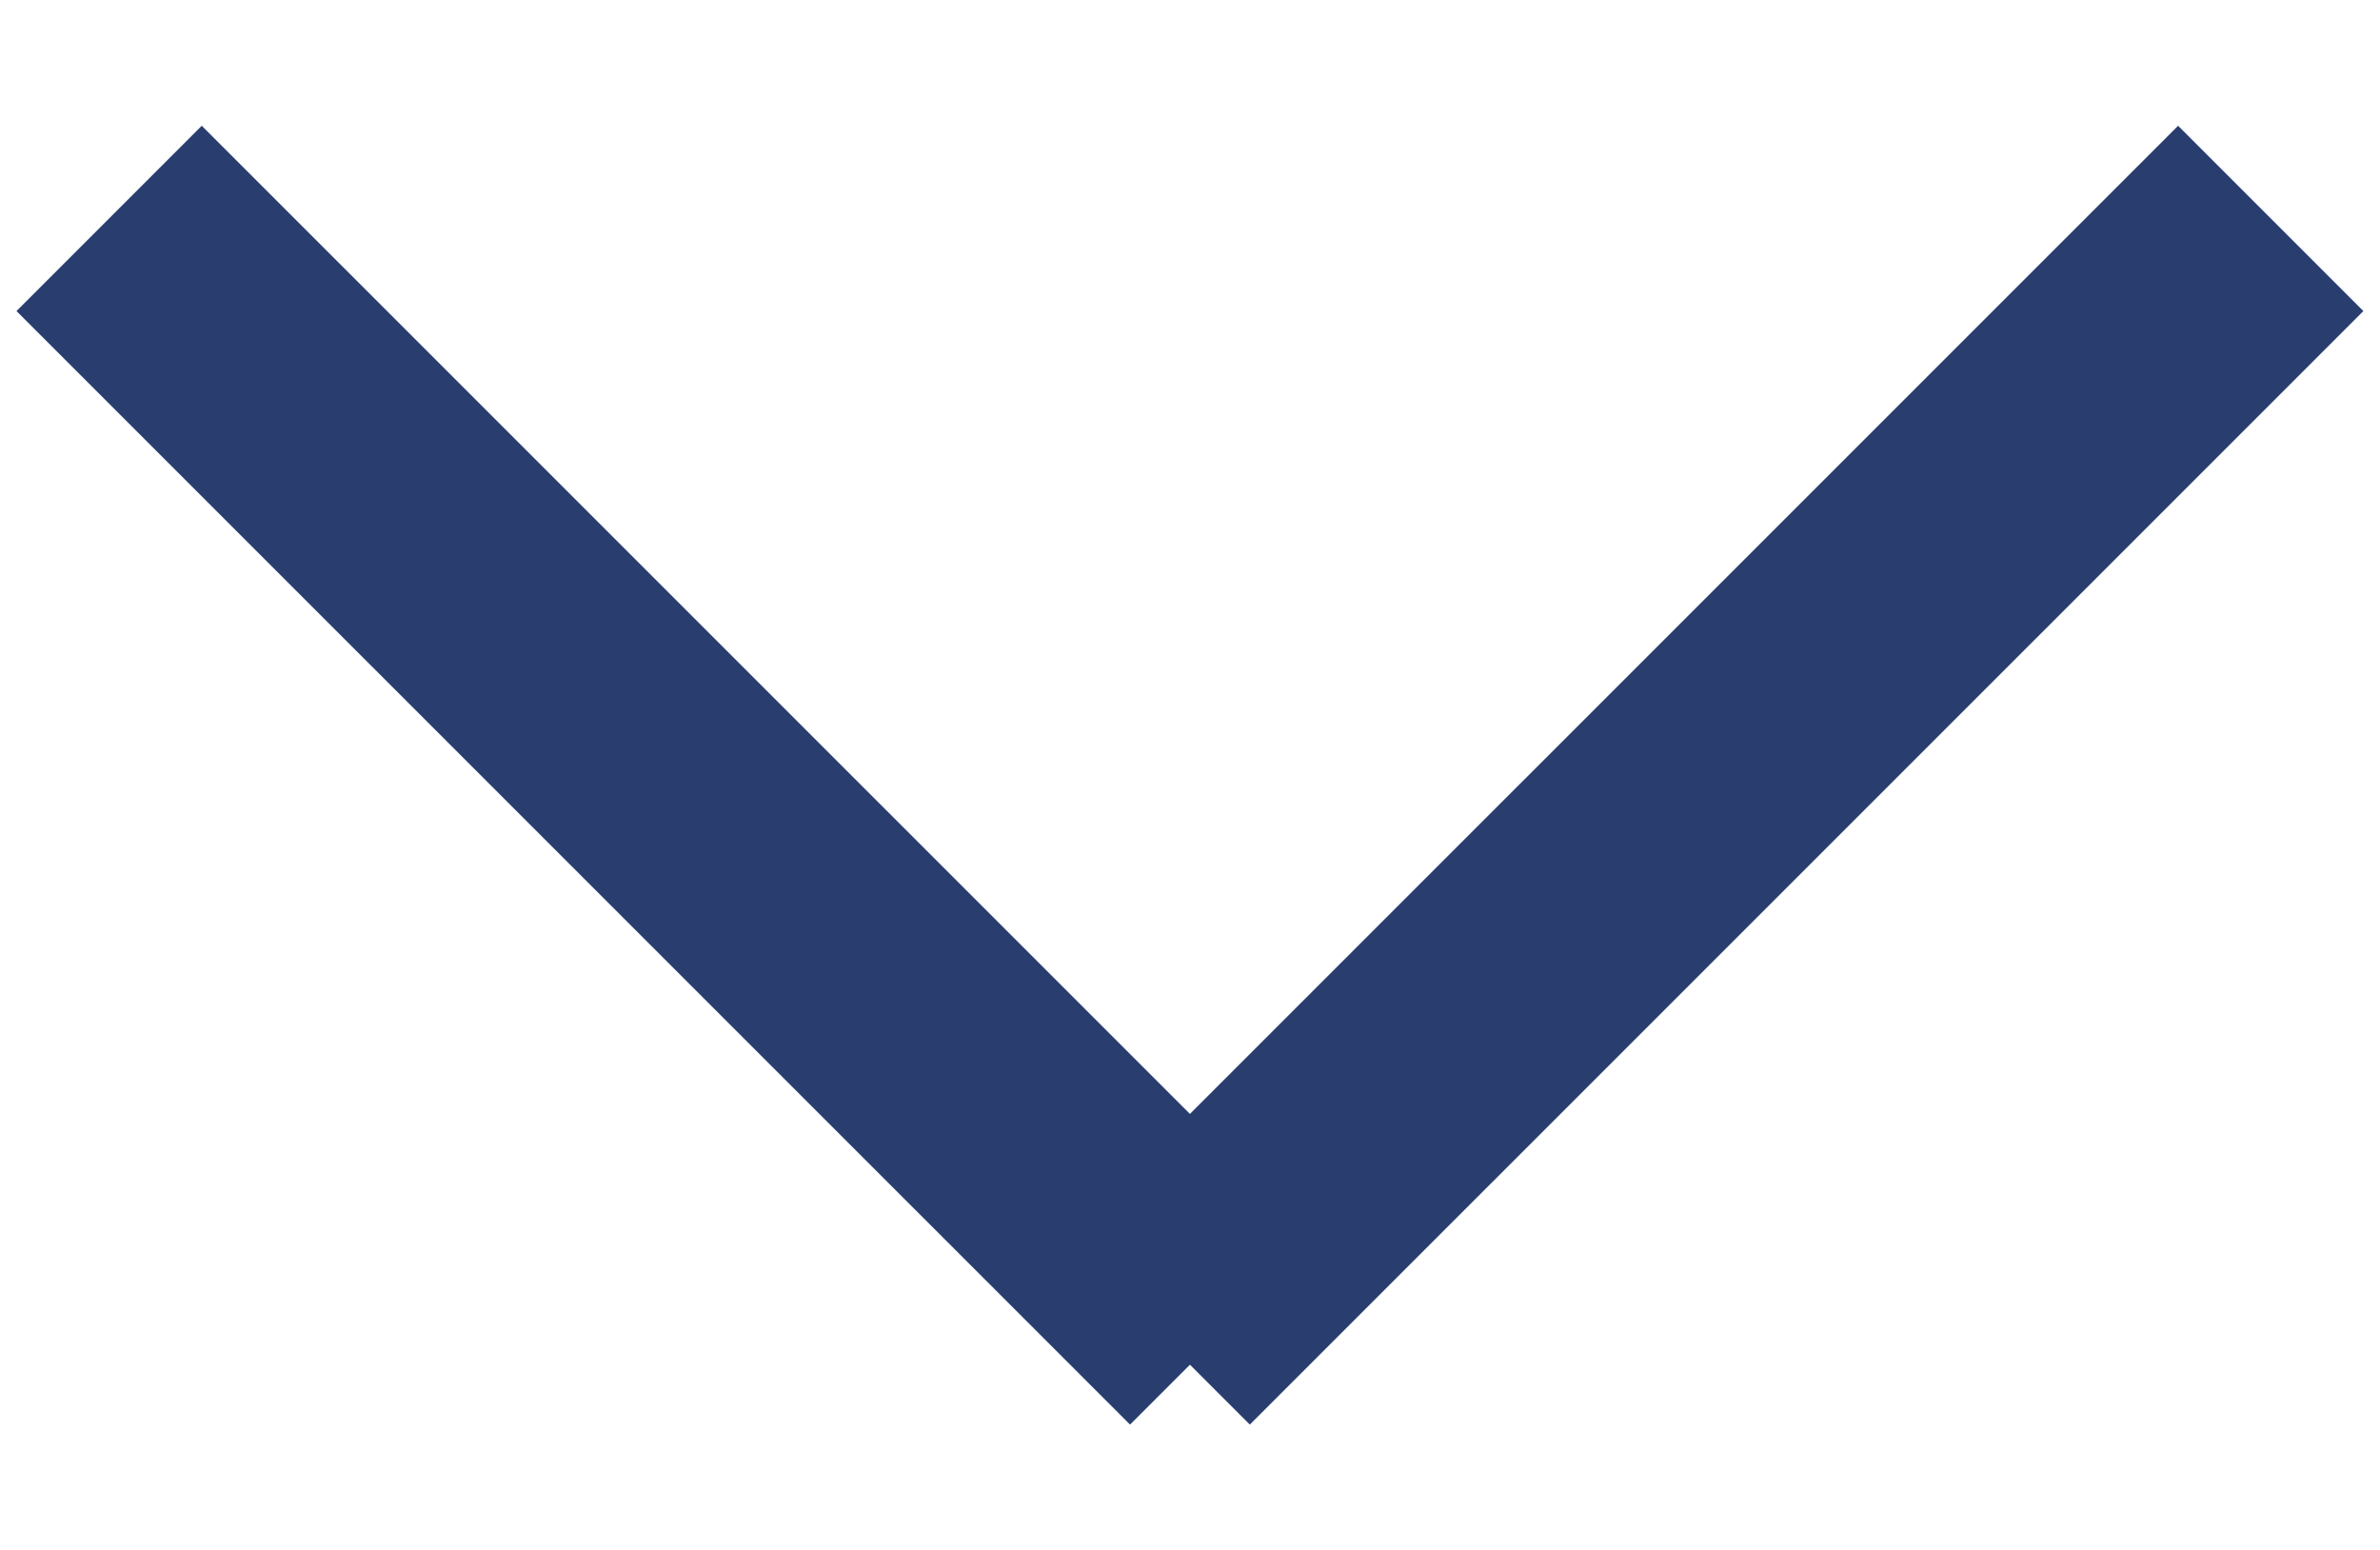 <?xml version="1.0" encoding="utf-8"?>
<!-- Generator: Adobe Illustrator 16.0.0, SVG Export Plug-In . SVG Version: 6.00 Build 0)  -->
<!DOCTYPE svg PUBLIC "-//W3C//DTD SVG 1.1//EN" "http://www.w3.org/Graphics/SVG/1.1/DTD/svg11.dtd">
<svg version="1.1" id="Ebene_1" xmlns="http://www.w3.org/2000/svg" xmlns:xlink="http://www.w3.org/1999/xlink" x="0px" y="0px"
	 width="18.167px" height="11.833px" viewBox="0 0 18.167 11.833" enable-background="new 0 0 18.167 11.833" xml:space="preserve">
<g>
	<line fill="#293E6F" stroke="#293E6F" stroke-width="2" x1="8.833" y1="10.166" x2="17.333" y2="1.667"/>
	<line fill="#293E6F" stroke="#293E6F" stroke-width="2" x1="0.833" y1="1.667" x2="9.333" y2="10.166"/>
</g>
</svg>
